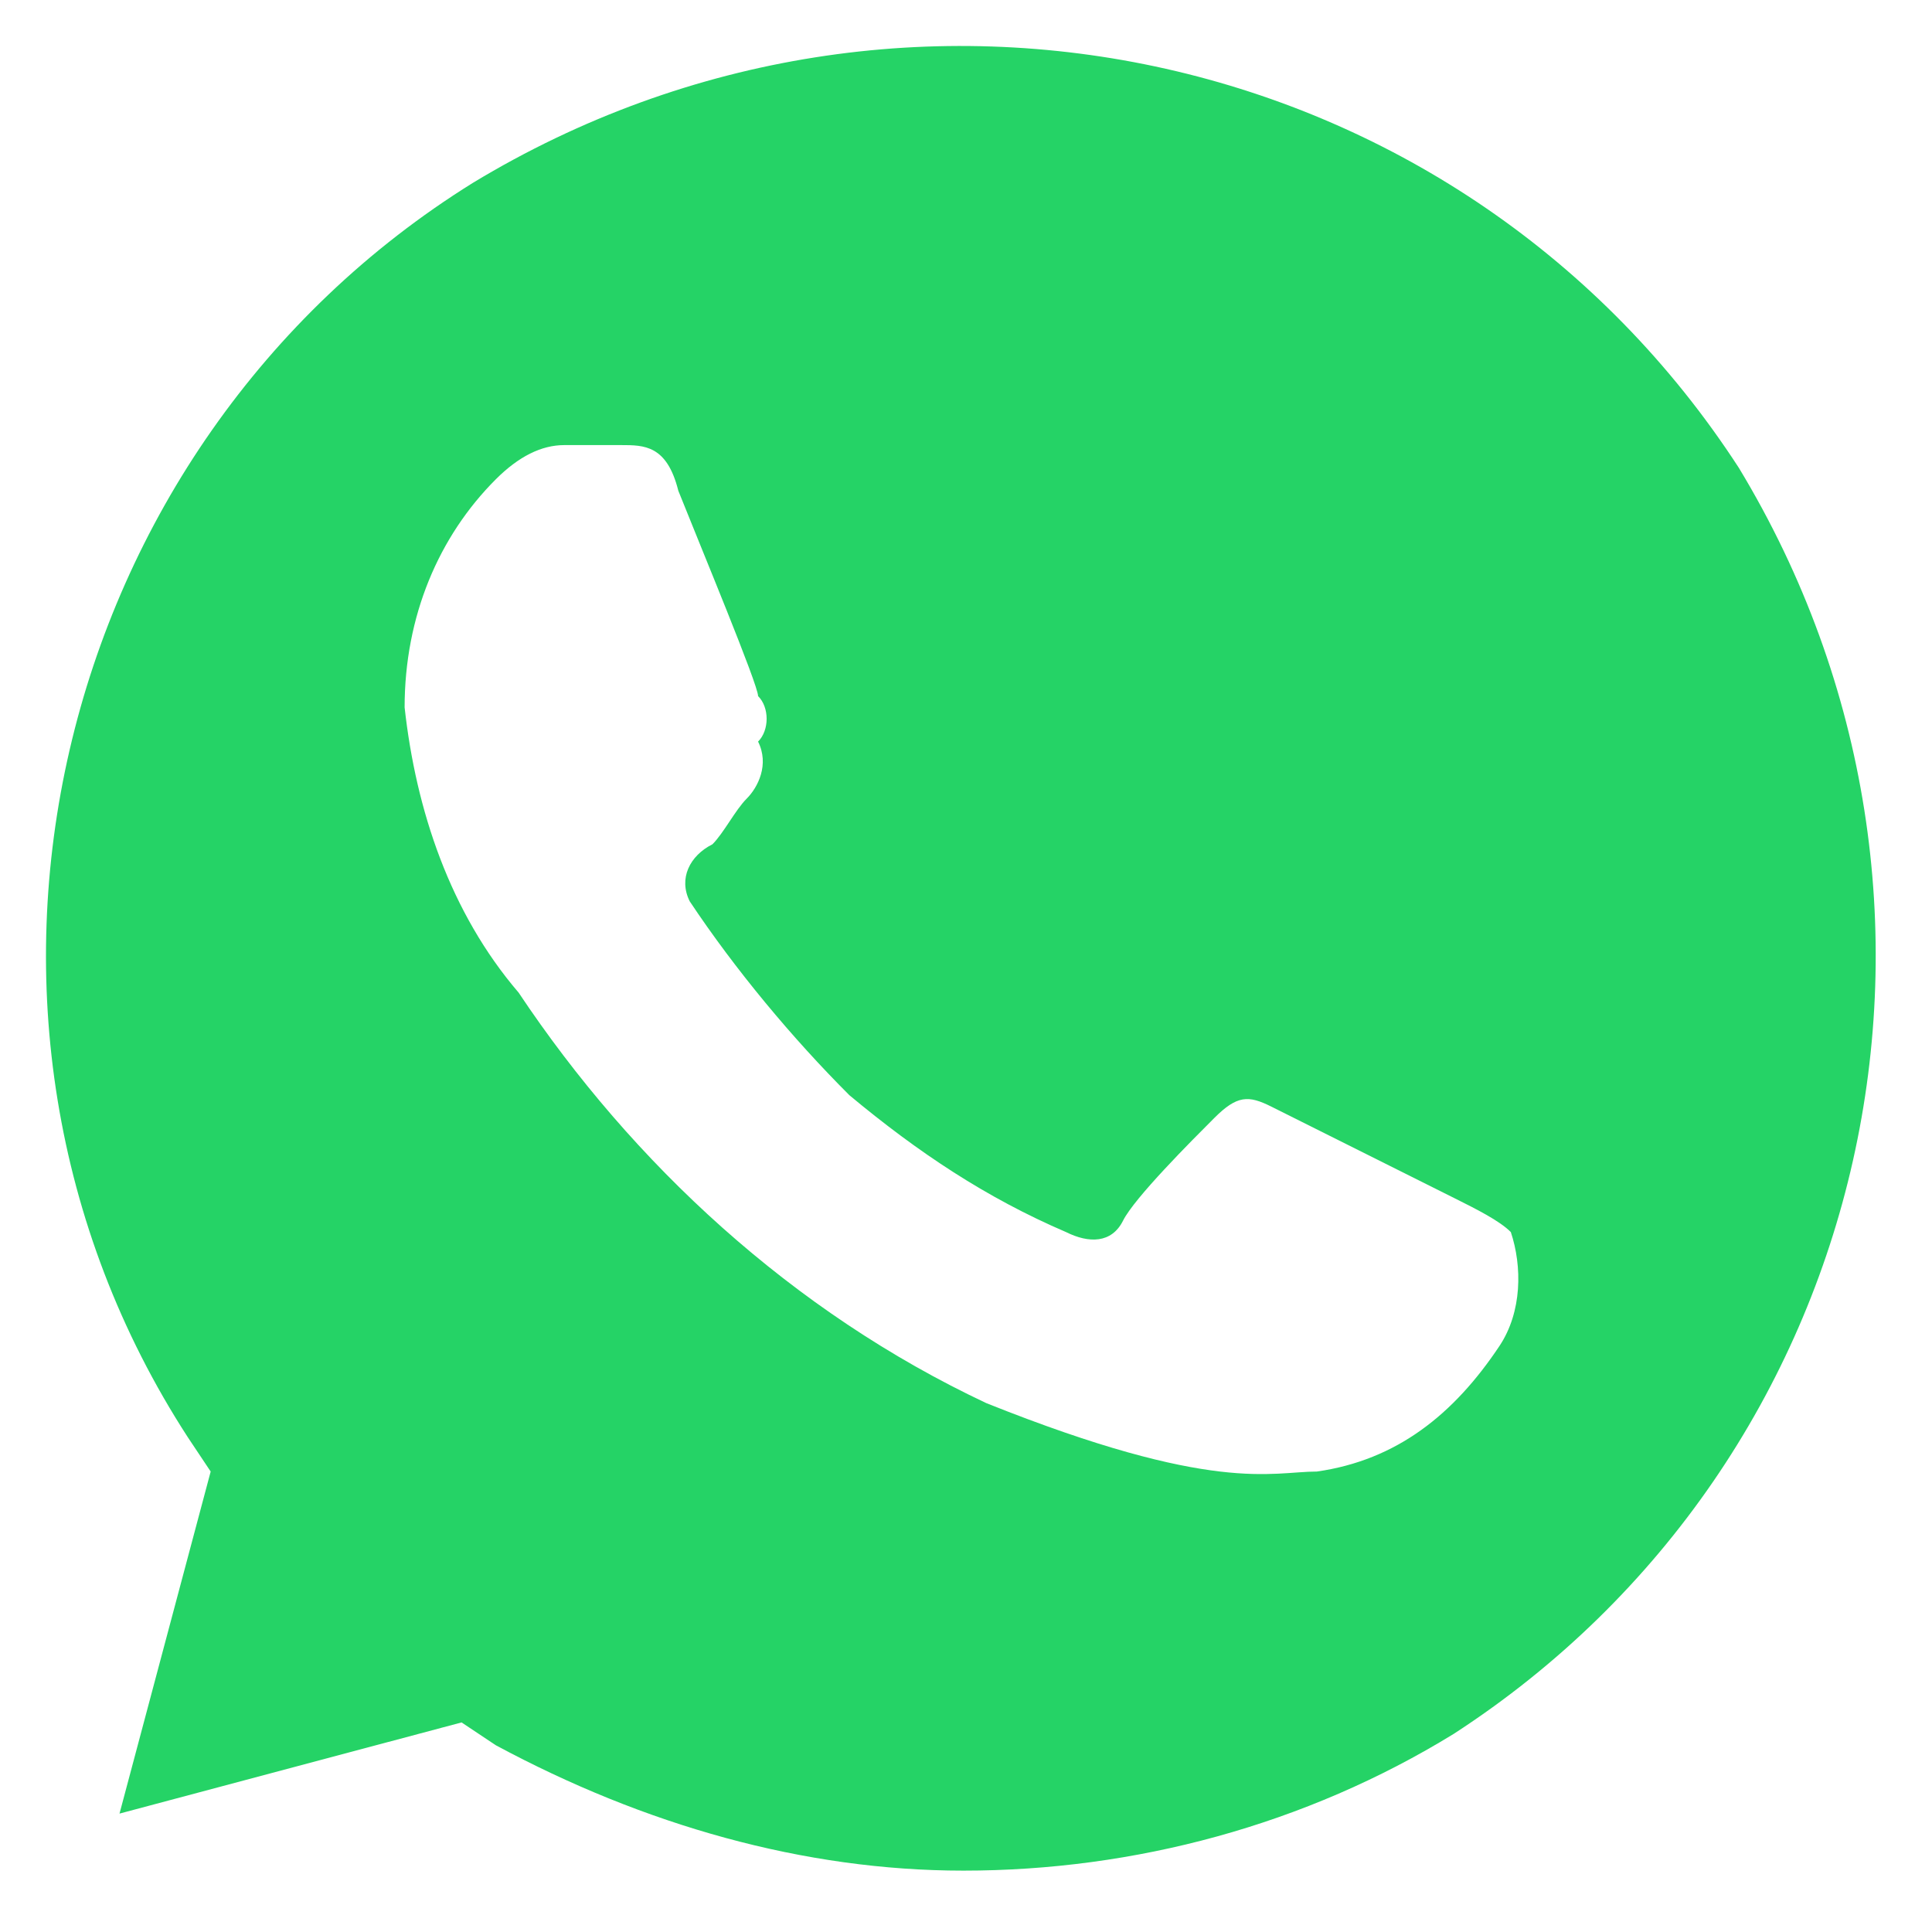 <svg width="21" height="21" viewBox="0 0 21 21" fill="none" xmlns="http://www.w3.org/2000/svg">
<path d="M18.901 5.086C15.926 0.5 9.852 -0.864 5.141 1.987C0.555 4.838 -0.933 11.036 2.042 15.623L2.29 15.995L1.299 19.713L5.017 18.722L5.389 18.97C7.001 19.837 8.736 20.333 10.472 20.333C12.331 20.333 14.19 19.837 15.802 18.846C20.388 15.871 21.752 9.797 18.901 5.086ZM16.298 14.631C15.802 15.375 15.182 15.871 14.314 15.995C13.819 15.995 13.199 16.243 10.72 15.251C8.612 14.259 6.877 12.648 5.637 10.789C4.893 9.921 4.521 8.805 4.398 7.689C4.398 6.698 4.769 5.83 5.389 5.21C5.637 4.962 5.885 4.838 6.133 4.838H6.753C7.001 4.838 7.249 4.838 7.373 5.334C7.62 5.954 8.24 7.442 8.24 7.566C8.364 7.689 8.364 7.937 8.24 8.061C8.364 8.309 8.24 8.557 8.116 8.681C7.992 8.805 7.868 9.053 7.744 9.177C7.497 9.301 7.373 9.549 7.497 9.797C7.992 10.541 8.612 11.284 9.232 11.904C9.976 12.524 10.72 13.02 11.587 13.392C11.835 13.516 12.083 13.516 12.207 13.268C12.331 13.02 12.951 12.4 13.199 12.152C13.447 11.904 13.57 11.904 13.818 12.028L15.802 13.02C16.05 13.144 16.298 13.268 16.422 13.392C16.546 13.764 16.546 14.259 16.298 14.631Z" fill="#25D366"/>
</svg>
